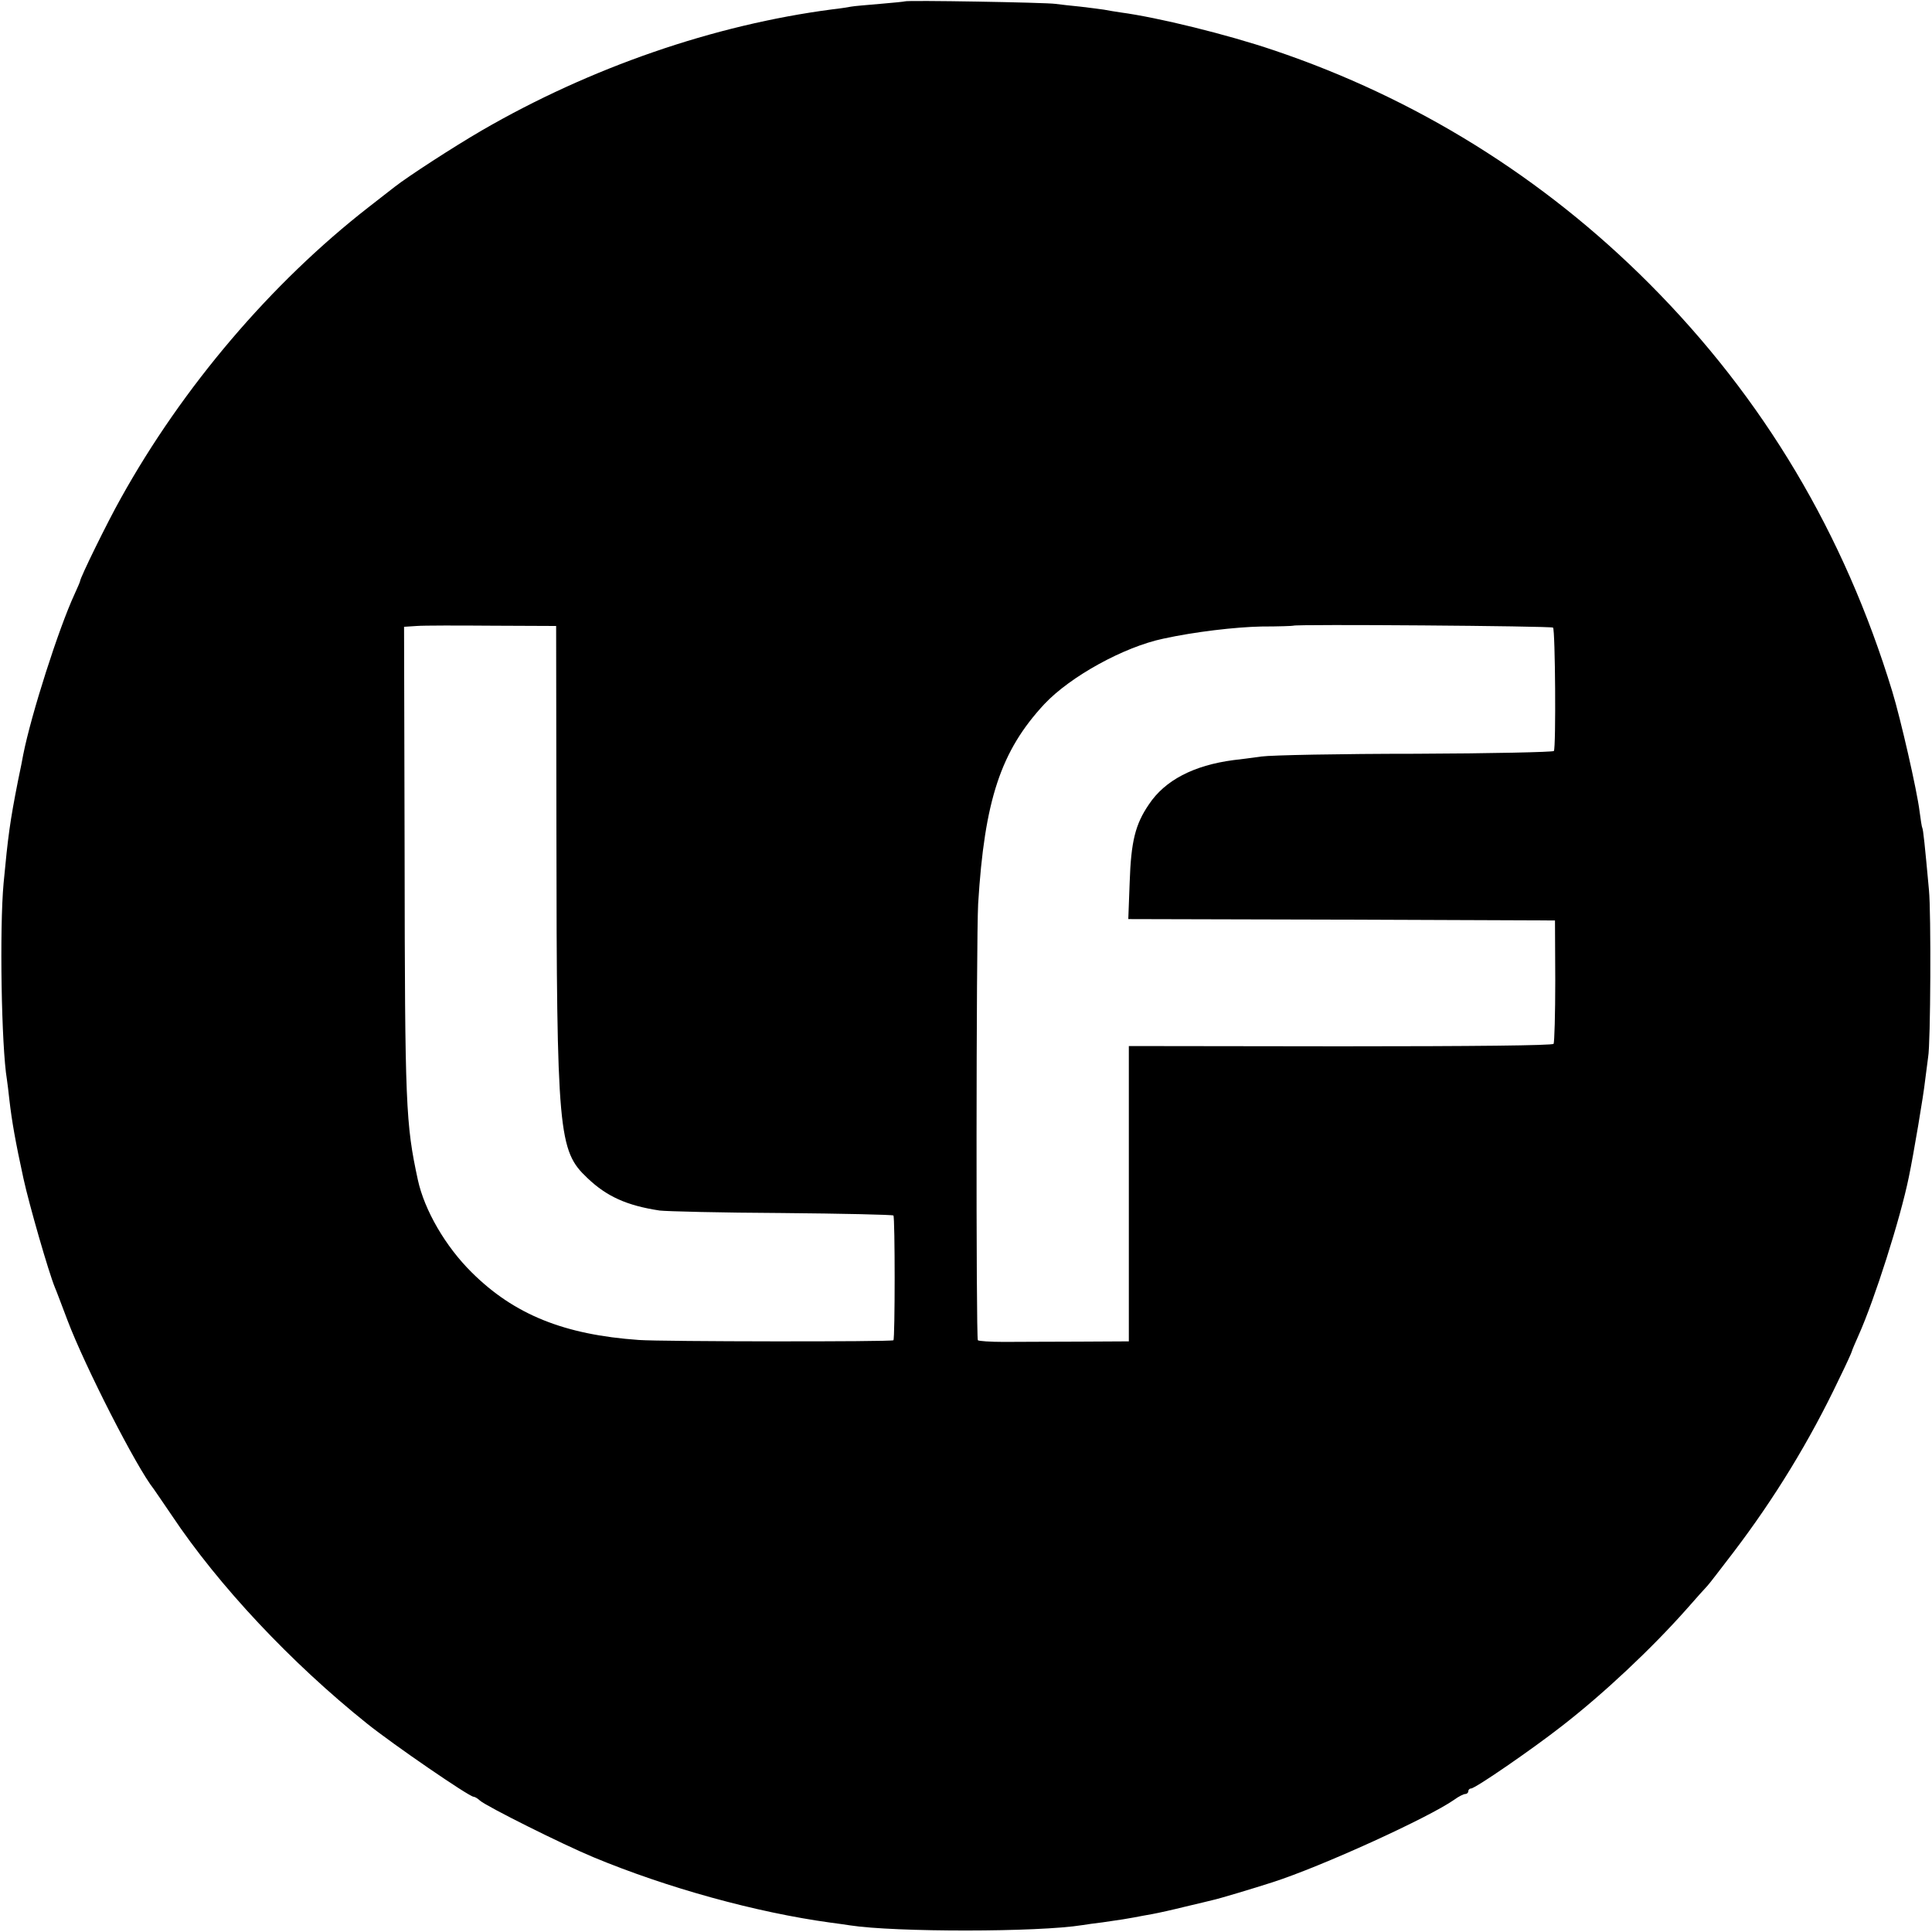 <?xml version="1.0" standalone="no"?>
<!DOCTYPE svg PUBLIC "-//W3C//DTD SVG 20010904//EN"
 "http://www.w3.org/TR/2001/REC-SVG-20010904/DTD/svg10.dtd">
<svg version="1.0" xmlns="http://www.w3.org/2000/svg"
 width="700pt" height="700pt" viewBox="0 0 700 700"
 preserveAspectRatio="xMidYMid meet">
<g transform="translate(0,700) scale(0.1,-0.1)"
fill="#000000" stroke="none">
<path d="M3278 6995 c-1 -1 -42 -5 -89 -9 -47 -4 -95 -8 -105 -10 -10 -2 -41
-7 -69 -10 -428 -56 -875 -210 -1270 -439 -103 -60 -265 -165 -315 -204 -8 -6
-51 -40 -95 -74 -353 -275 -673 -651 -897 -1054 -49 -87 -148 -289 -148 -301
0 -2 -9 -23 -20 -47 -57 -123 -157 -435 -186 -582 -2 -11 -10 -54 -19 -95 -29
-147 -36 -200 -52 -370 -15 -164 -8 -592 12 -711 2 -13 6 -46 9 -74 9 -78 22
-152 51 -285 21 -96 91 -339 114 -395 5 -11 25 -65 46 -120 63 -166 249 -531
312 -610 4 -6 34 -49 65 -95 170 -255 433 -535 708 -755 92 -74 370 -265 386
-265 4 0 15 -6 23 -14 26 -22 298 -158 411 -205 267 -111 589 -200 859 -237
25 -3 57 -8 71 -10 163 -25 682 -25 842 1 13 2 46 7 73 10 71 10 87 13 115 18
14 3 43 8 65 12 22 4 76 16 120 27 44 10 87 21 96 23 25 5 157 45 219 65 178
57 568 235 660 300 15 11 33 20 39 20 6 0 11 5 11 10 0 6 5 10 10 10 15 0 220
141 330 227 152 118 324 280 450 422 36 41 70 79 76 85 6 6 48 61 94 121 150
197 277 405 383 628 26 53 47 99 47 102 0 2 11 28 24 57 57 127 151 421 182
573 17 81 54 301 59 350 4 33 9 71 11 85 9 47 11 525 3 605 -15 165 -21 220
-24 225 -2 3 -6 30 -10 60 -9 75 -69 337 -99 435 -174 571 -466 1062 -881
1478 -384 385 -846 672 -1360 845 -168 57 -420 119 -555 137 -19 3 -46 7 -60
10 -13 2 -52 7 -86 11 -33 3 -74 8 -90 10 -32 5 -540 14 -546 9z m-1262 -3007
c1 -1097 7 -1157 112 -1256 70 -67 143 -100 262 -118 25 -3 224 -8 443 -9 219
-2 401 -6 404 -9 6 -6 6 -447 0 -452 -6 -6 -840 -5 -922 1 -271 19 -452 92
-606 245 -95 94 -171 225 -195 335 -44 204 -47 266 -48 1177 l-2 827 46 3 c25
2 149 2 275 1 l230 -1 1 -744z m3611 738 c8 -8 11 -434 3 -447 -3 -4 -228 -9
-500 -10 -272 0 -524 -5 -560 -10 -36 -5 -81 -11 -101 -13 -144 -19 -248 -73
-306 -160 -50 -73 -65 -135 -70 -283 l-5 -133 773 -2 773 -3 1 -218 c0 -121
-3 -223 -6 -229 -4 -6 -292 -9 -772 -9 l-767 1 0 -535 0 -535 -182 -1 c-101 0
-223 -1 -271 -1 -49 0 -91 3 -94 6 -7 7 -6 1454 1 1581 23 376 82 554 240 724
94 100 288 207 431 237 114 25 261 42 355 44 63 0 115 2 116 3 6 6 935 -1 941
-7z"/>
</g>
</svg>
